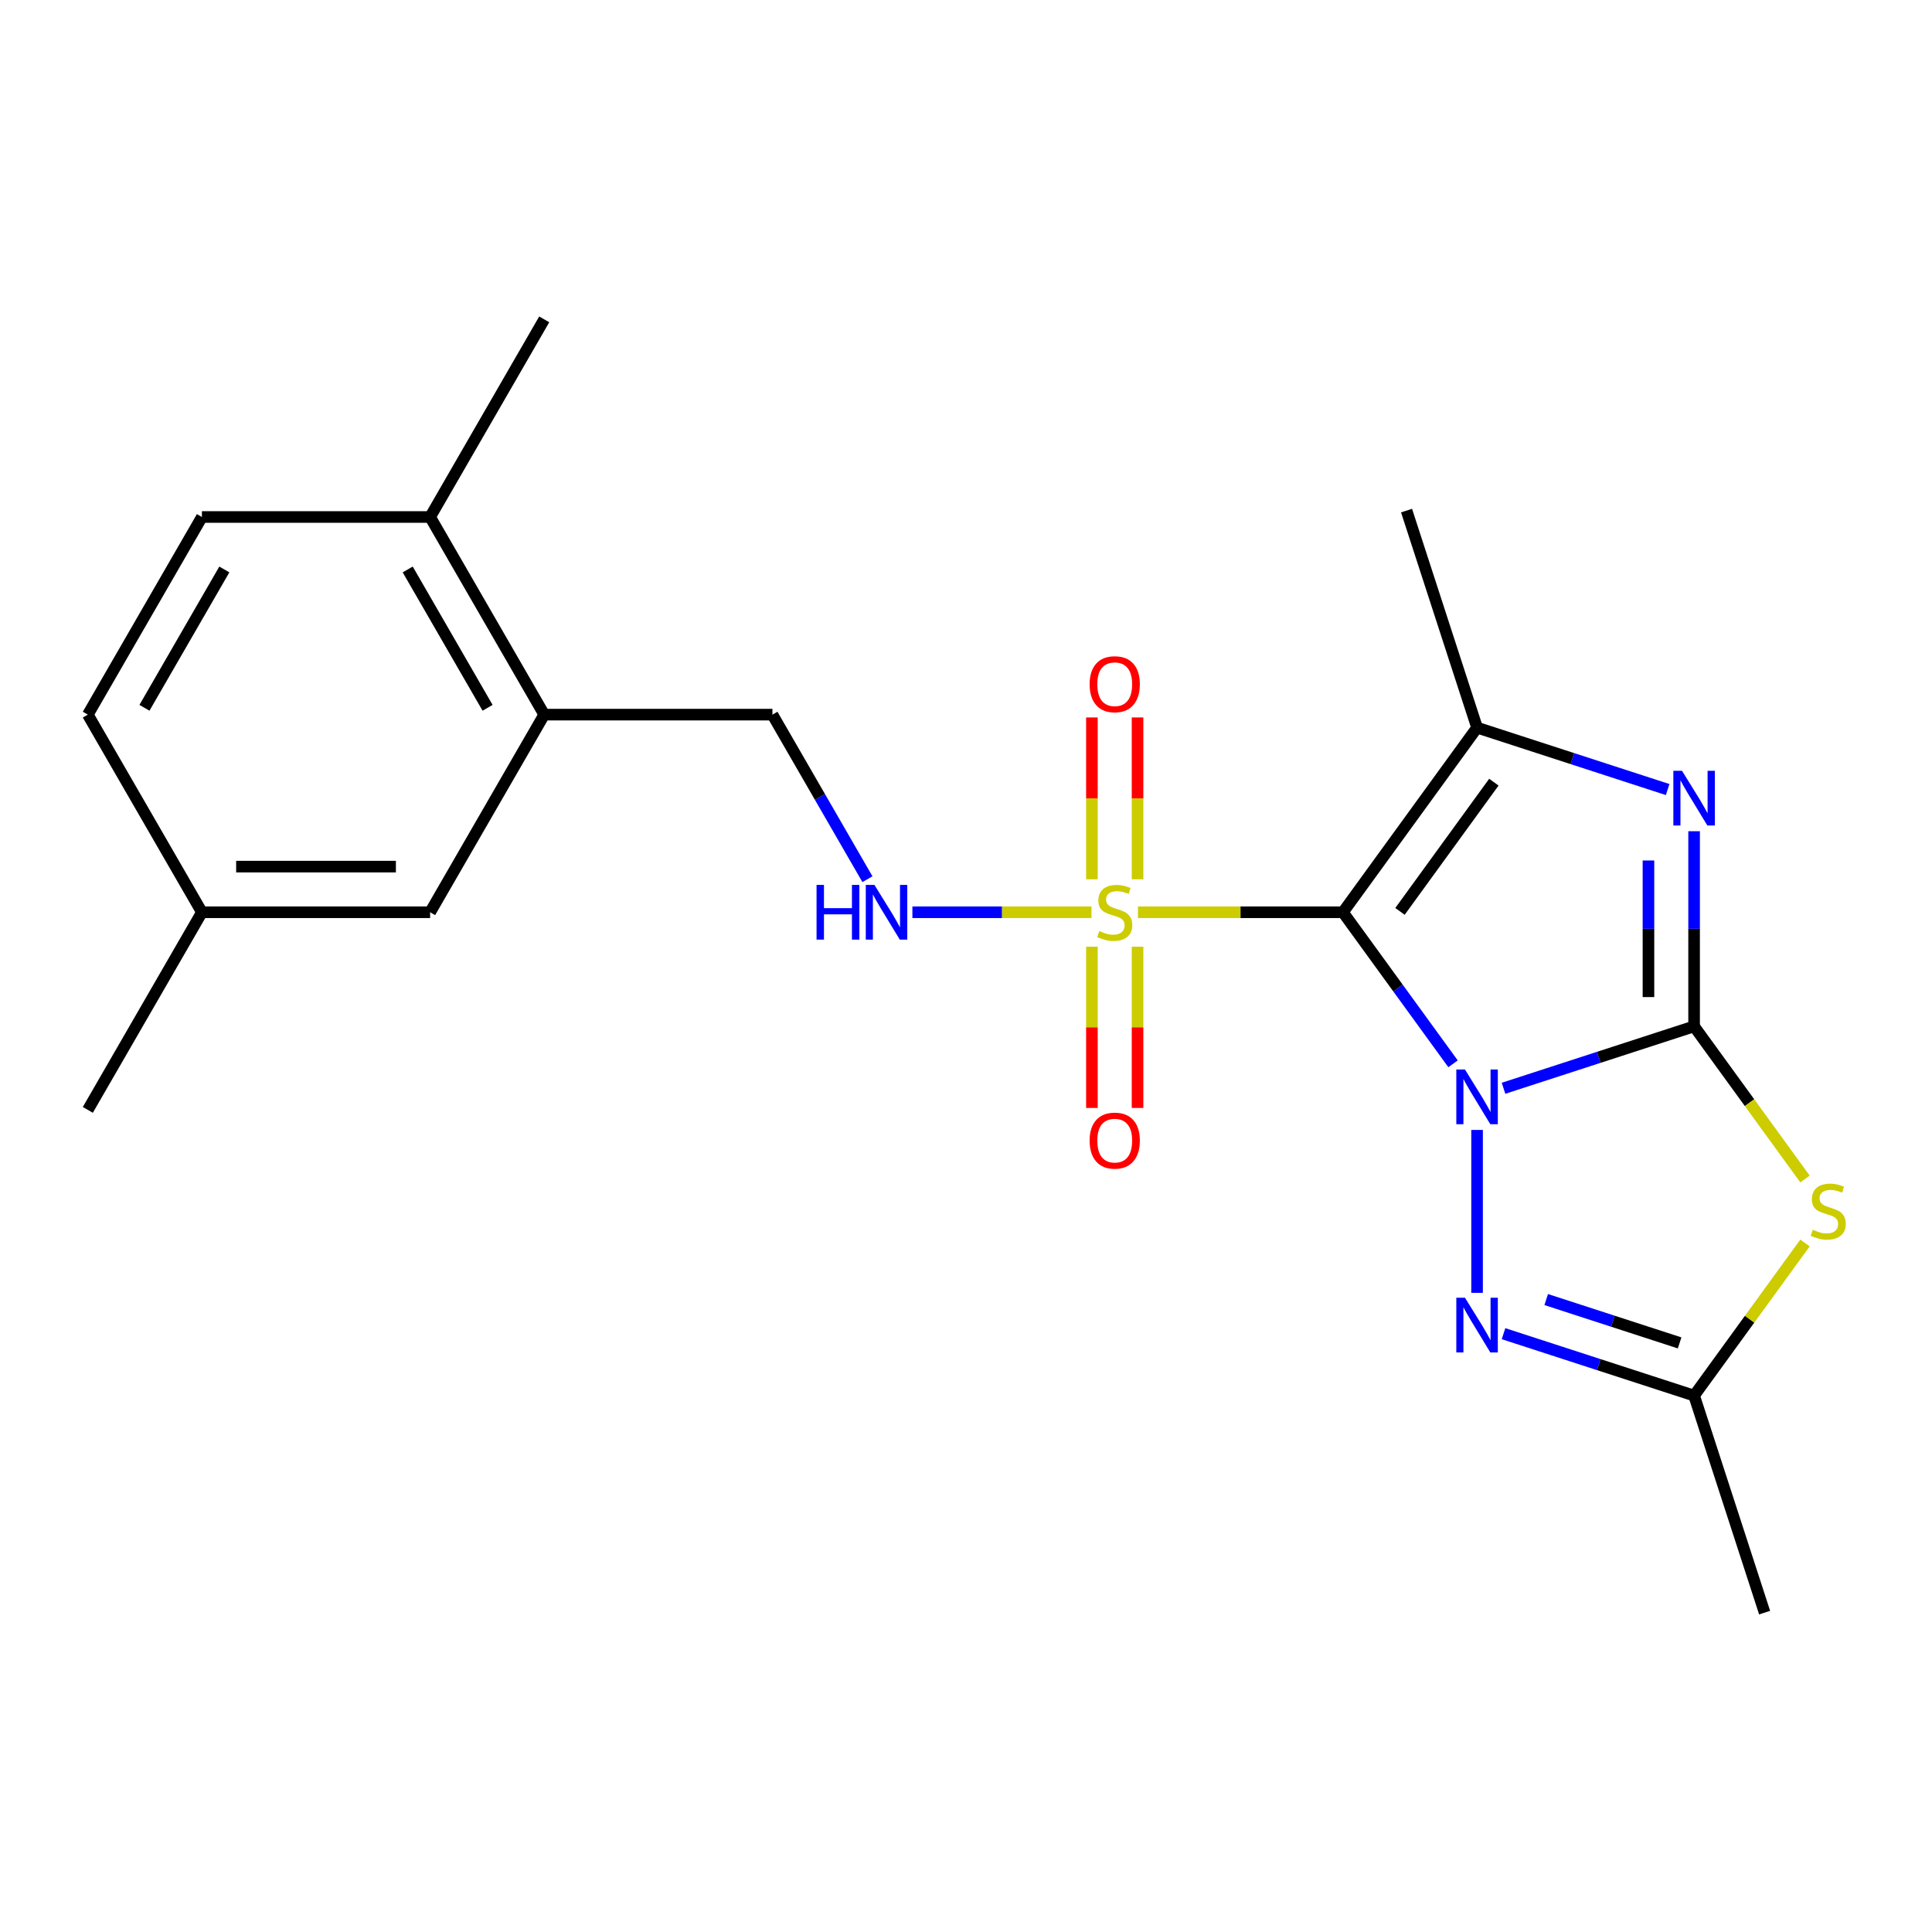 <?xml version='1.0' encoding='iso-8859-1'?>
<svg version='1.1' baseProfile='full'
              xmlns='http://www.w3.org/2000/svg'
                      xmlns:rdkit='http://www.rdkit.org/xml'
                      xmlns:xlink='http://www.w3.org/1999/xlink'
                  xml:space='preserve'
width='1000px' height='1000px' viewBox='0 0 1000 1000'>
<!-- END OF HEADER -->
<rect style='opacity:1.0;fill:#FFFFFF;stroke:none' width='1000' height='1000' x='0' y='0'> </rect>
<path class='bond-0' d='M 752.094,550.629 L 723.597,511.406' style='fill:none;fill-rule:evenodd;stroke:#0000FF;stroke-width:6px;stroke-linecap:butt;stroke-linejoin:miter;stroke-opacity:1' />
<path class='bond-0' d='M 723.597,511.406 L 695.1,472.183' style='fill:none;fill-rule:evenodd;stroke:#000000;stroke-width:6px;stroke-linecap:butt;stroke-linejoin:miter;stroke-opacity:1' />
<path class='bond-1' d='M 778.221,563.292 L 827.542,547.267' style='fill:none;fill-rule:evenodd;stroke:#0000FF;stroke-width:6px;stroke-linecap:butt;stroke-linejoin:miter;stroke-opacity:1' />
<path class='bond-1' d='M 827.542,547.267 L 876.864,531.241' style='fill:none;fill-rule:evenodd;stroke:#000000;stroke-width:6px;stroke-linecap:butt;stroke-linejoin:miter;stroke-opacity:1' />
<path class='bond-6' d='M 764.528,584.854 L 764.528,669.174' style='fill:none;fill-rule:evenodd;stroke:#0000FF;stroke-width:6px;stroke-linecap:butt;stroke-linejoin:miter;stroke-opacity:1' />
<path class='bond-2' d='M 695.1,472.183 L 642.058,472.183' style='fill:none;fill-rule:evenodd;stroke:#000000;stroke-width:6px;stroke-linecap:butt;stroke-linejoin:miter;stroke-opacity:1' />
<path class='bond-2' d='M 642.058,472.183 L 589.016,472.183' style='fill:none;fill-rule:evenodd;stroke:#CCCC00;stroke-width:6px;stroke-linecap:butt;stroke-linejoin:miter;stroke-opacity:1' />
<path class='bond-4' d='M 695.1,472.183 L 764.528,376.624' style='fill:none;fill-rule:evenodd;stroke:#000000;stroke-width:6px;stroke-linecap:butt;stroke-linejoin:miter;stroke-opacity:1' />
<path class='bond-4' d='M 724.626,471.734 L 773.225,404.843' style='fill:none;fill-rule:evenodd;stroke:#000000;stroke-width:6px;stroke-linecap:butt;stroke-linejoin:miter;stroke-opacity:1' />
<path class='bond-3' d='M 876.864,531.241 L 876.864,480.739' style='fill:none;fill-rule:evenodd;stroke:#000000;stroke-width:6px;stroke-linecap:butt;stroke-linejoin:miter;stroke-opacity:1' />
<path class='bond-3' d='M 876.864,480.739 L 876.864,430.237' style='fill:none;fill-rule:evenodd;stroke:#0000FF;stroke-width:6px;stroke-linecap:butt;stroke-linejoin:miter;stroke-opacity:1' />
<path class='bond-3' d='M 853.24,516.091 L 853.24,480.739' style='fill:none;fill-rule:evenodd;stroke:#000000;stroke-width:6px;stroke-linecap:butt;stroke-linejoin:miter;stroke-opacity:1' />
<path class='bond-3' d='M 853.24,480.739 L 853.24,445.387' style='fill:none;fill-rule:evenodd;stroke:#0000FF;stroke-width:6px;stroke-linecap:butt;stroke-linejoin:miter;stroke-opacity:1' />
<path class='bond-5' d='M 876.864,531.241 L 905.561,570.74' style='fill:none;fill-rule:evenodd;stroke:#000000;stroke-width:6px;stroke-linecap:butt;stroke-linejoin:miter;stroke-opacity:1' />
<path class='bond-5' d='M 905.561,570.74 L 934.259,610.238' style='fill:none;fill-rule:evenodd;stroke:#CCCC00;stroke-width:6px;stroke-linecap:butt;stroke-linejoin:miter;stroke-opacity:1' />
<path class='bond-8' d='M 564.95,472.183 L 518.604,472.183' style='fill:none;fill-rule:evenodd;stroke:#CCCC00;stroke-width:6px;stroke-linecap:butt;stroke-linejoin:miter;stroke-opacity:1' />
<path class='bond-8' d='M 518.604,472.183 L 472.257,472.183' style='fill:none;fill-rule:evenodd;stroke:#0000FF;stroke-width:6px;stroke-linecap:butt;stroke-linejoin:miter;stroke-opacity:1' />
<path class='bond-9' d='M 565.171,490.015 L 565.171,531.744' style='fill:none;fill-rule:evenodd;stroke:#CCCC00;stroke-width:6px;stroke-linecap:butt;stroke-linejoin:miter;stroke-opacity:1' />
<path class='bond-9' d='M 565.171,531.744 L 565.171,573.473' style='fill:none;fill-rule:evenodd;stroke:#FF0000;stroke-width:6px;stroke-linecap:butt;stroke-linejoin:miter;stroke-opacity:1' />
<path class='bond-9' d='M 588.794,490.015 L 588.794,531.744' style='fill:none;fill-rule:evenodd;stroke:#CCCC00;stroke-width:6px;stroke-linecap:butt;stroke-linejoin:miter;stroke-opacity:1' />
<path class='bond-9' d='M 588.794,531.744 L 588.794,573.473' style='fill:none;fill-rule:evenodd;stroke:#FF0000;stroke-width:6px;stroke-linecap:butt;stroke-linejoin:miter;stroke-opacity:1' />
<path class='bond-10' d='M 588.794,455.11 L 588.794,413.23' style='fill:none;fill-rule:evenodd;stroke:#CCCC00;stroke-width:6px;stroke-linecap:butt;stroke-linejoin:miter;stroke-opacity:1' />
<path class='bond-10' d='M 588.794,413.23 L 588.794,371.351' style='fill:none;fill-rule:evenodd;stroke:#FF0000;stroke-width:6px;stroke-linecap:butt;stroke-linejoin:miter;stroke-opacity:1' />
<path class='bond-10' d='M 565.171,455.11 L 565.171,413.23' style='fill:none;fill-rule:evenodd;stroke:#CCCC00;stroke-width:6px;stroke-linecap:butt;stroke-linejoin:miter;stroke-opacity:1' />
<path class='bond-10' d='M 565.171,413.23 L 565.171,371.351' style='fill:none;fill-rule:evenodd;stroke:#FF0000;stroke-width:6px;stroke-linecap:butt;stroke-linejoin:miter;stroke-opacity:1' />
<path class='bond-23' d='M 863.171,408.675 L 813.849,392.649' style='fill:none;fill-rule:evenodd;stroke:#0000FF;stroke-width:6px;stroke-linecap:butt;stroke-linejoin:miter;stroke-opacity:1' />
<path class='bond-23' d='M 813.849,392.649 L 764.528,376.624' style='fill:none;fill-rule:evenodd;stroke:#000000;stroke-width:6px;stroke-linecap:butt;stroke-linejoin:miter;stroke-opacity:1' />
<path class='bond-16' d='M 764.528,376.624 L 728.027,264.287' style='fill:none;fill-rule:evenodd;stroke:#000000;stroke-width:6px;stroke-linecap:butt;stroke-linejoin:miter;stroke-opacity:1' />
<path class='bond-22' d='M 934.259,643.362 L 905.561,682.861' style='fill:none;fill-rule:evenodd;stroke:#CCCC00;stroke-width:6px;stroke-linecap:butt;stroke-linejoin:miter;stroke-opacity:1' />
<path class='bond-22' d='M 905.561,682.861 L 876.864,722.359' style='fill:none;fill-rule:evenodd;stroke:#000000;stroke-width:6px;stroke-linecap:butt;stroke-linejoin:miter;stroke-opacity:1' />
<path class='bond-7' d='M 778.221,690.308 L 827.542,706.334' style='fill:none;fill-rule:evenodd;stroke:#0000FF;stroke-width:6px;stroke-linecap:butt;stroke-linejoin:miter;stroke-opacity:1' />
<path class='bond-7' d='M 827.542,706.334 L 876.864,722.359' style='fill:none;fill-rule:evenodd;stroke:#000000;stroke-width:6px;stroke-linecap:butt;stroke-linejoin:miter;stroke-opacity:1' />
<path class='bond-7' d='M 800.317,672.648 L 834.842,683.866' style='fill:none;fill-rule:evenodd;stroke:#0000FF;stroke-width:6px;stroke-linecap:butt;stroke-linejoin:miter;stroke-opacity:1' />
<path class='bond-7' d='M 834.842,683.866 L 869.367,695.084' style='fill:none;fill-rule:evenodd;stroke:#000000;stroke-width:6px;stroke-linecap:butt;stroke-linejoin:miter;stroke-opacity:1' />
<path class='bond-19' d='M 876.864,722.359 L 913.364,834.695' style='fill:none;fill-rule:evenodd;stroke:#000000;stroke-width:6px;stroke-linecap:butt;stroke-linejoin:miter;stroke-opacity:1' />
<path class='bond-12' d='M 448.985,455.07 L 424.396,412.48' style='fill:none;fill-rule:evenodd;stroke:#0000FF;stroke-width:6px;stroke-linecap:butt;stroke-linejoin:miter;stroke-opacity:1' />
<path class='bond-12' d='M 424.396,412.48 L 399.807,369.89' style='fill:none;fill-rule:evenodd;stroke:#000000;stroke-width:6px;stroke-linecap:butt;stroke-linejoin:miter;stroke-opacity:1' />
<path class='bond-11' d='M 281.689,369.89 L 399.807,369.89' style='fill:none;fill-rule:evenodd;stroke:#000000;stroke-width:6px;stroke-linecap:butt;stroke-linejoin:miter;stroke-opacity:1' />
<path class='bond-13' d='M 281.689,369.89 L 222.631,267.597' style='fill:none;fill-rule:evenodd;stroke:#000000;stroke-width:6px;stroke-linecap:butt;stroke-linejoin:miter;stroke-opacity:1' />
<path class='bond-13' d='M 252.372,366.358 L 211.031,294.753' style='fill:none;fill-rule:evenodd;stroke:#000000;stroke-width:6px;stroke-linecap:butt;stroke-linejoin:miter;stroke-opacity:1' />
<path class='bond-14' d='M 281.689,369.89 L 222.631,472.183' style='fill:none;fill-rule:evenodd;stroke:#000000;stroke-width:6px;stroke-linecap:butt;stroke-linejoin:miter;stroke-opacity:1' />
<path class='bond-15' d='M 222.631,267.597 L 104.513,267.597' style='fill:none;fill-rule:evenodd;stroke:#000000;stroke-width:6px;stroke-linecap:butt;stroke-linejoin:miter;stroke-opacity:1' />
<path class='bond-20' d='M 222.631,267.597 L 281.689,165.305' style='fill:none;fill-rule:evenodd;stroke:#000000;stroke-width:6px;stroke-linecap:butt;stroke-linejoin:miter;stroke-opacity:1' />
<path class='bond-17' d='M 222.631,472.183 L 104.513,472.183' style='fill:none;fill-rule:evenodd;stroke:#000000;stroke-width:6px;stroke-linecap:butt;stroke-linejoin:miter;stroke-opacity:1' />
<path class='bond-17' d='M 204.913,448.559 L 122.231,448.559' style='fill:none;fill-rule:evenodd;stroke:#000000;stroke-width:6px;stroke-linecap:butt;stroke-linejoin:miter;stroke-opacity:1' />
<path class='bond-24' d='M 104.513,267.597 L 45.455,369.89' style='fill:none;fill-rule:evenodd;stroke:#000000;stroke-width:6px;stroke-linecap:butt;stroke-linejoin:miter;stroke-opacity:1' />
<path class='bond-24' d='M 116.113,294.753 L 74.772,366.358' style='fill:none;fill-rule:evenodd;stroke:#000000;stroke-width:6px;stroke-linecap:butt;stroke-linejoin:miter;stroke-opacity:1' />
<path class='bond-18' d='M 104.513,472.183 L 45.455,369.89' style='fill:none;fill-rule:evenodd;stroke:#000000;stroke-width:6px;stroke-linecap:butt;stroke-linejoin:miter;stroke-opacity:1' />
<path class='bond-21' d='M 104.513,472.183 L 45.455,574.475' style='fill:none;fill-rule:evenodd;stroke:#000000;stroke-width:6px;stroke-linecap:butt;stroke-linejoin:miter;stroke-opacity:1' />
<path  class='atom-0' d='M 758.268 553.581
L 767.548 568.581
Q 768.468 570.061, 769.948 572.741
Q 771.428 575.421, 771.508 575.581
L 771.508 553.581
L 775.268 553.581
L 775.268 581.901
L 771.388 581.901
L 761.428 565.501
Q 760.268 563.581, 759.028 561.381
Q 757.828 559.181, 757.468 558.501
L 757.468 581.901
L 753.788 581.901
L 753.788 553.581
L 758.268 553.581
' fill='#0000FF'/>
<path  class='atom-3' d='M 568.983 481.903
Q 569.303 482.023, 570.623 482.583
Q 571.943 483.143, 573.383 483.503
Q 574.863 483.823, 576.303 483.823
Q 578.983 483.823, 580.543 482.543
Q 582.103 481.223, 582.103 478.943
Q 582.103 477.383, 581.303 476.423
Q 580.543 475.463, 579.343 474.943
Q 578.143 474.423, 576.143 473.823
Q 573.623 473.063, 572.103 472.343
Q 570.623 471.623, 569.543 470.103
Q 568.503 468.583, 568.503 466.023
Q 568.503 462.463, 570.903 460.263
Q 573.343 458.063, 578.143 458.063
Q 581.423 458.063, 585.143 459.623
L 584.223 462.703
Q 580.823 461.303, 578.263 461.303
Q 575.503 461.303, 573.983 462.463
Q 572.463 463.583, 572.503 465.543
Q 572.503 467.063, 573.263 467.983
Q 574.063 468.903, 575.183 469.423
Q 576.343 469.943, 578.263 470.543
Q 580.823 471.343, 582.343 472.143
Q 583.863 472.943, 584.943 474.583
Q 586.063 476.183, 586.063 478.943
Q 586.063 482.863, 583.423 484.983
Q 580.823 487.063, 576.463 487.063
Q 573.943 487.063, 572.023 486.503
Q 570.143 485.983, 567.903 485.063
L 568.983 481.903
' fill='#CCCC00'/>
<path  class='atom-4' d='M 870.604 398.964
L 879.884 413.964
Q 880.804 415.444, 882.284 418.124
Q 883.764 420.804, 883.844 420.964
L 883.844 398.964
L 887.604 398.964
L 887.604 427.284
L 883.724 427.284
L 873.764 410.884
Q 872.604 408.964, 871.364 406.764
Q 870.164 404.564, 869.804 403.884
L 869.804 427.284
L 866.124 427.284
L 866.124 398.964
L 870.604 398.964
' fill='#0000FF'/>
<path  class='atom-6' d='M 938.292 636.52
Q 938.612 636.64, 939.932 637.2
Q 941.252 637.76, 942.692 638.12
Q 944.172 638.44, 945.612 638.44
Q 948.292 638.44, 949.852 637.16
Q 951.412 635.84, 951.412 633.56
Q 951.412 632, 950.612 631.04
Q 949.852 630.08, 948.652 629.56
Q 947.452 629.04, 945.452 628.44
Q 942.932 627.68, 941.412 626.96
Q 939.932 626.24, 938.852 624.72
Q 937.812 623.2, 937.812 620.64
Q 937.812 617.08, 940.212 614.88
Q 942.652 612.68, 947.452 612.68
Q 950.732 612.68, 954.452 614.24
L 953.532 617.32
Q 950.132 615.92, 947.572 615.92
Q 944.812 615.92, 943.292 617.08
Q 941.772 618.2, 941.812 620.16
Q 941.812 621.68, 942.572 622.6
Q 943.372 623.52, 944.492 624.04
Q 945.652 624.56, 947.572 625.16
Q 950.132 625.96, 951.652 626.76
Q 953.172 627.56, 954.252 629.2
Q 955.372 630.8, 955.372 633.56
Q 955.372 637.48, 952.732 639.6
Q 950.132 641.68, 945.772 641.68
Q 943.252 641.68, 941.332 641.12
Q 939.452 640.6, 937.212 639.68
L 938.292 636.52
' fill='#CCCC00'/>
<path  class='atom-7' d='M 758.268 671.699
L 767.548 686.699
Q 768.468 688.179, 769.948 690.859
Q 771.428 693.539, 771.508 693.699
L 771.508 671.699
L 775.268 671.699
L 775.268 700.019
L 771.388 700.019
L 761.428 683.619
Q 760.268 681.699, 759.028 679.499
Q 757.828 677.299, 757.468 676.619
L 757.468 700.019
L 753.788 700.019
L 753.788 671.699
L 758.268 671.699
' fill='#0000FF'/>
<path  class='atom-9' d='M 422.645 458.023
L 426.485 458.023
L 426.485 470.063
L 440.965 470.063
L 440.965 458.023
L 444.805 458.023
L 444.805 486.343
L 440.965 486.343
L 440.965 473.263
L 426.485 473.263
L 426.485 486.343
L 422.645 486.343
L 422.645 458.023
' fill='#0000FF'/>
<path  class='atom-9' d='M 452.605 458.023
L 461.885 473.023
Q 462.805 474.503, 464.285 477.183
Q 465.765 479.863, 465.845 480.023
L 465.845 458.023
L 469.605 458.023
L 469.605 486.343
L 465.725 486.343
L 455.765 469.943
Q 454.605 468.023, 453.365 465.823
Q 452.165 463.623, 451.805 462.943
L 451.805 486.343
L 448.125 486.343
L 448.125 458.023
L 452.605 458.023
' fill='#0000FF'/>
<path  class='atom-10' d='M 563.983 590.38
Q 563.983 583.58, 567.343 579.78
Q 570.703 575.98, 576.983 575.98
Q 583.263 575.98, 586.623 579.78
Q 589.983 583.58, 589.983 590.38
Q 589.983 597.26, 586.583 601.18
Q 583.183 605.06, 576.983 605.06
Q 570.743 605.06, 567.343 601.18
Q 563.983 597.3, 563.983 590.38
M 576.983 601.86
Q 581.303 601.86, 583.623 598.98
Q 585.983 596.06, 585.983 590.38
Q 585.983 584.82, 583.623 582.02
Q 581.303 579.18, 576.983 579.18
Q 572.663 579.18, 570.303 581.98
Q 567.983 584.78, 567.983 590.38
Q 567.983 596.1, 570.303 598.98
Q 572.663 601.86, 576.983 601.86
' fill='#FF0000'/>
<path  class='atom-11' d='M 563.983 354.145
Q 563.983 347.345, 567.343 343.545
Q 570.703 339.745, 576.983 339.745
Q 583.263 339.745, 586.623 343.545
Q 589.983 347.345, 589.983 354.145
Q 589.983 361.025, 586.583 364.945
Q 583.183 368.825, 576.983 368.825
Q 570.743 368.825, 567.343 364.945
Q 563.983 361.065, 563.983 354.145
M 576.983 365.625
Q 581.303 365.625, 583.623 362.745
Q 585.983 359.825, 585.983 354.145
Q 585.983 348.585, 583.623 345.785
Q 581.303 342.945, 576.983 342.945
Q 572.663 342.945, 570.303 345.745
Q 567.983 348.545, 567.983 354.145
Q 567.983 359.865, 570.303 362.745
Q 572.663 365.625, 576.983 365.625
' fill='#FF0000'/>
</svg>
